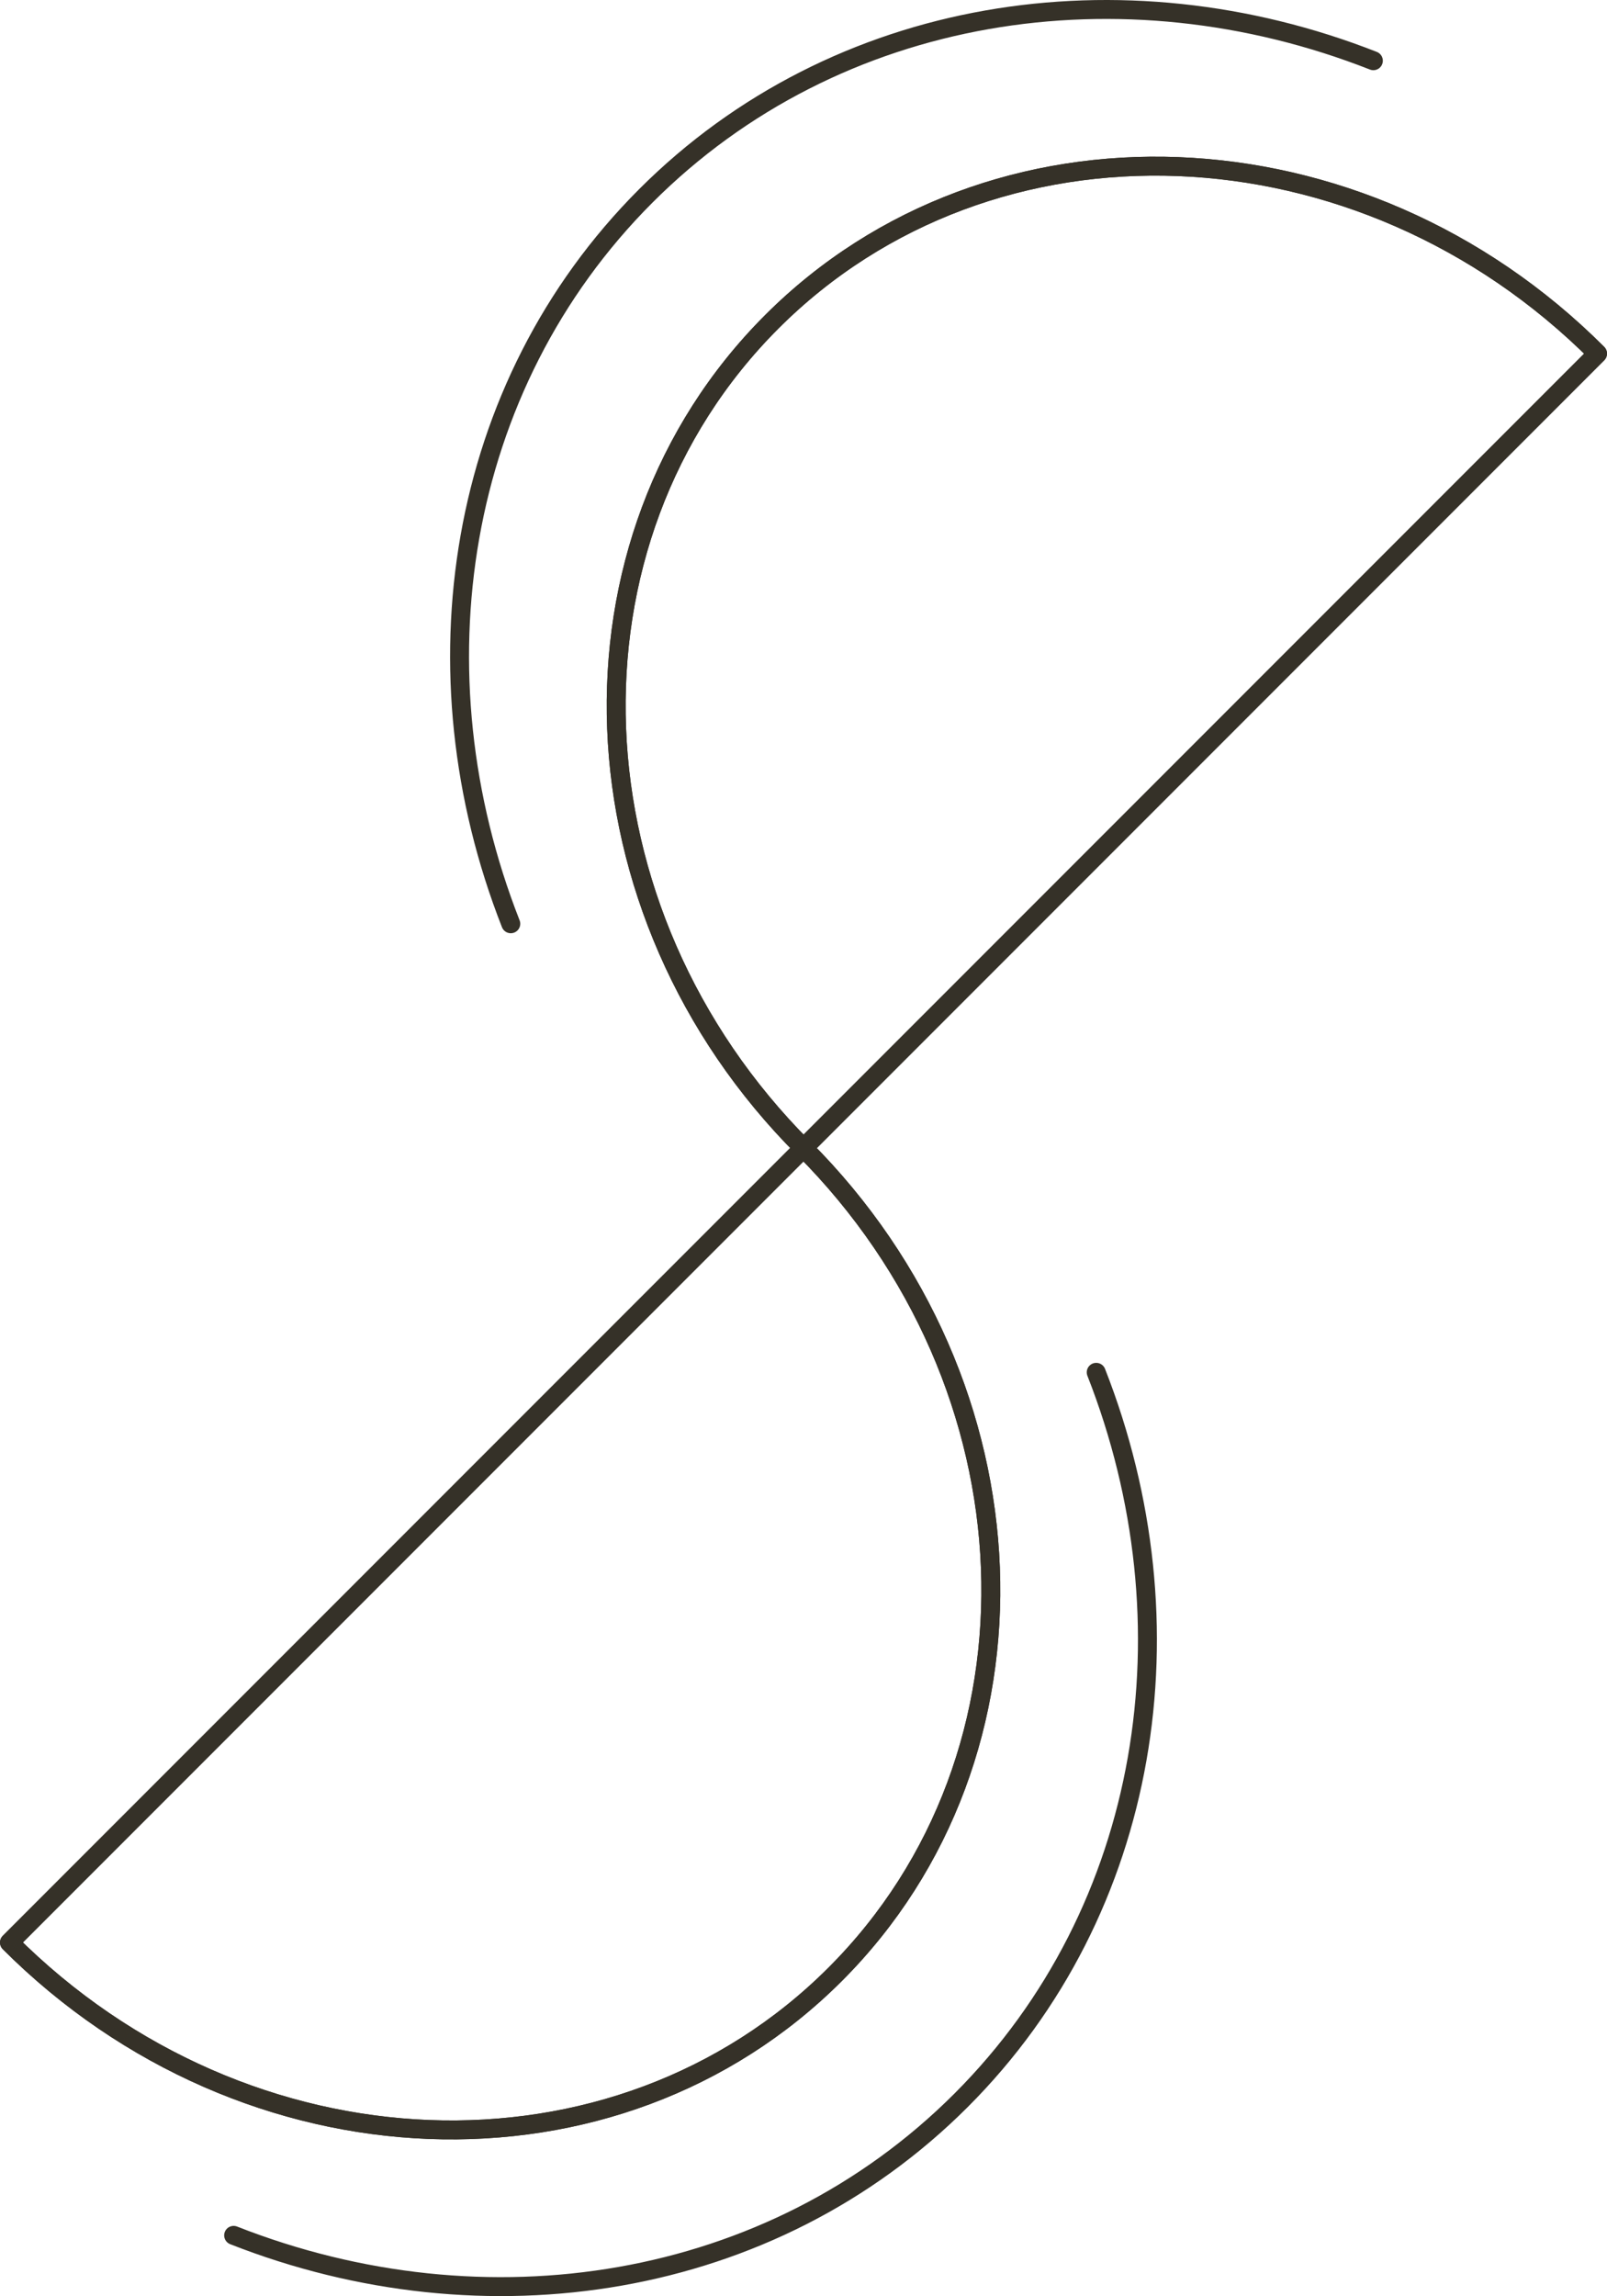 <svg xmlns="http://www.w3.org/2000/svg" xmlns:xlink="http://www.w3.org/1999/xlink" width="84.886" height="121.222" viewBox="0 0 84.886 121.222">
  <defs>
    <style>
      .cls-1 {
        fill: none;
        stroke: #353128;
        stroke-linecap: round;
        stroke-linejoin: round;
      }
    </style>
    <symbol id="logo_symbol" data-name="logo_symbol" viewBox="0 0 84.886 121.222">
      <g>
        <g>
          <path class="cls-1" d="M40.766,16.991C52.349,5.409,71.878,6.16,84.386,18.668l-41.943,41.943C29.935,48.103,29.184,28.573,40.766,16.991Z"/>
          <path class="cls-1" d="M40.766,16.991C52.349,5.409,71.878,6.16,84.386,18.668l-41.943,41.943C29.935,48.103,29.184,28.573,40.766,16.991Z"/>
          <path class="cls-1" d="M26.981,48.77c-5.212-13.26-2.927-28.369,7.134-38.43S59.285-2.006,72.545,3.206"/>
        </g>
        <g>
          <path class="cls-1" d="M44.12,104.23c11.582-11.582,10.832-31.111-1.677-43.62L.5,102.554C13.008,115.062,32.537,115.813,44.12,104.23Z"/>
          <path class="cls-1" d="M44.12,104.23c11.582-11.582,10.832-31.111-1.677-43.62L.5,102.554C13.008,115.062,32.537,115.813,44.12,104.23Z"/>
          <path class="cls-1" d="M12.341,118.016c13.26,5.212,28.369,2.927,38.43-7.134s12.346-25.169,7.134-38.43"/>
        </g>
        <path class="cls-1" d="M15.265,33.433"/>
      </g>
    </symbol>
  </defs>
  <title>logo_03</title>
  <g id="レイヤー_2" data-name="レイヤー 2">
    <g id="UI">
      <use id="logo_symbol-3" data-name="logo_symbol" width="84.886" height="121.222" xlink:href="#logo_symbol"/>
    </g>
  </g>
</svg>
